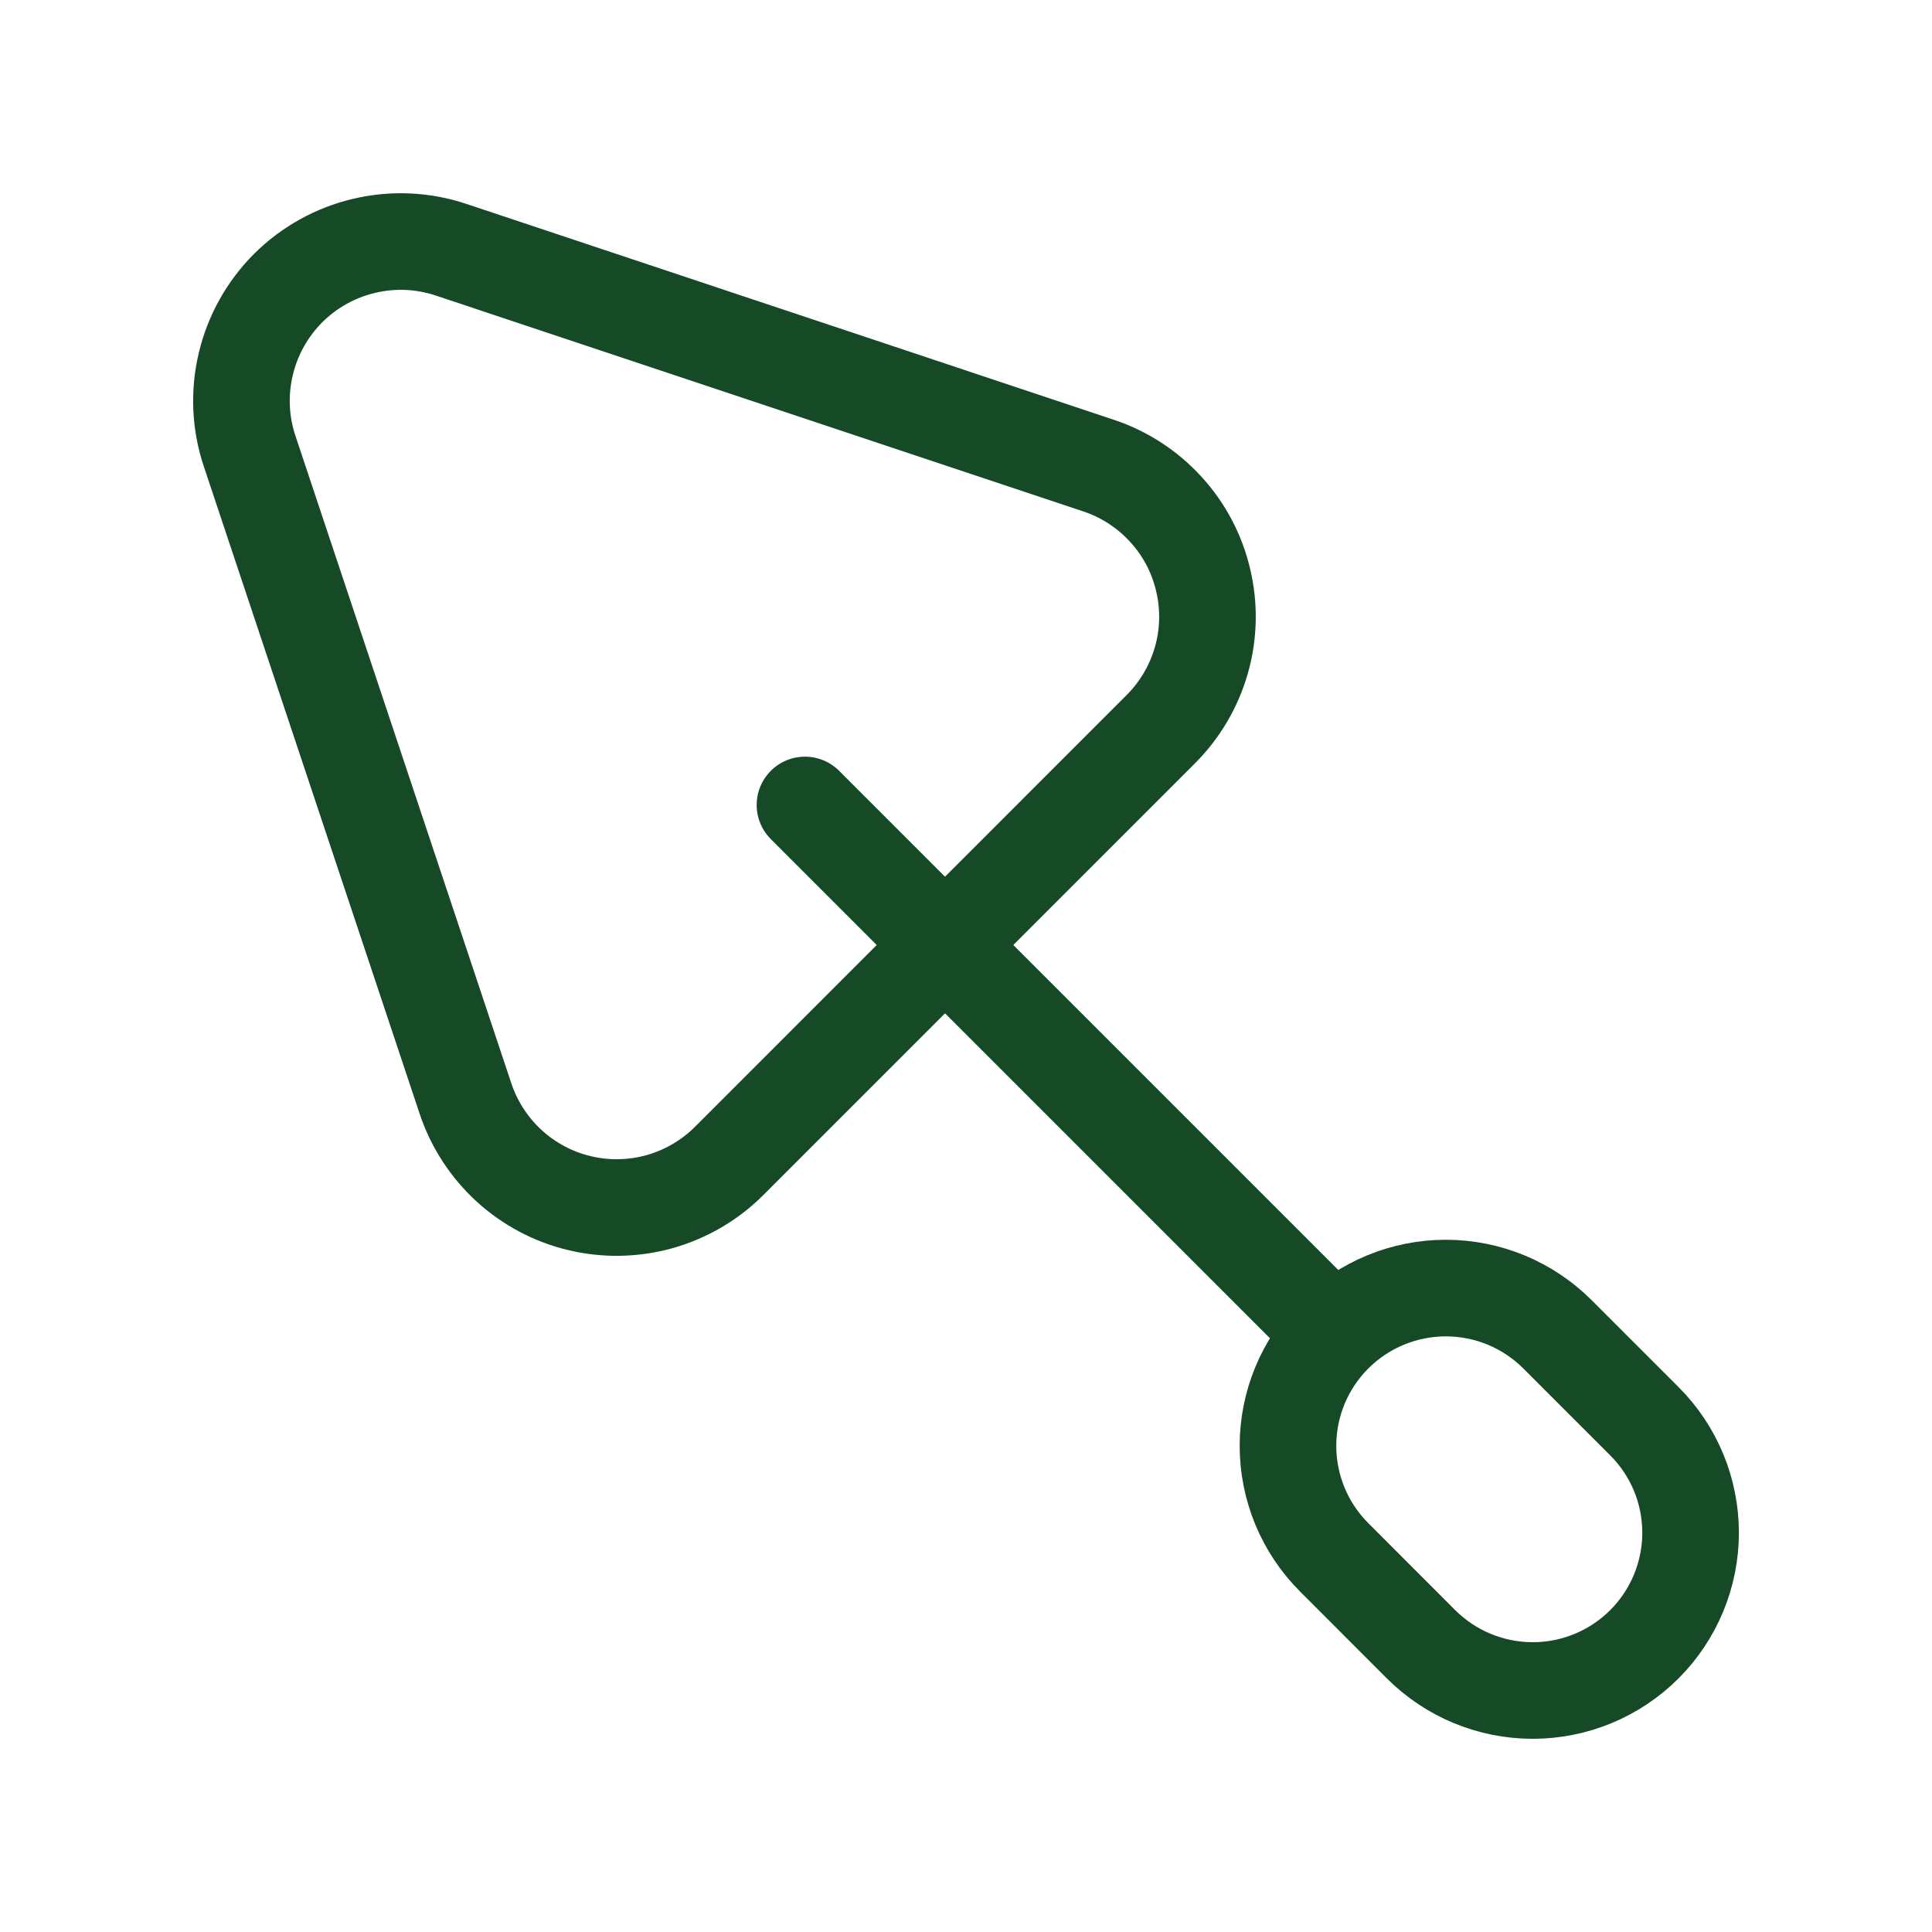 <svg width="20" height="20" viewBox="0 0 20 20" fill="none" xmlns="http://www.w3.org/2000/svg">
<g clip-path="url(#clip0_307_105)">
<path d="M12.017 7.548L7.548 12.018C7.35 12.216 7.103 12.361 6.833 12.438C6.563 12.514 6.278 12.521 6.004 12.456C5.731 12.392 5.478 12.258 5.271 12.069C5.064 11.879 4.908 11.64 4.819 11.373L2.584 4.67C2.487 4.38 2.473 4.068 2.544 3.77C2.614 3.472 2.766 3.2 2.982 2.983C3.199 2.767 3.471 2.615 3.769 2.545C4.067 2.474 4.379 2.488 4.669 2.585L11.373 4.82C11.64 4.909 11.879 5.065 12.068 5.272C12.258 5.479 12.391 5.731 12.455 6.005C12.52 6.278 12.514 6.563 12.437 6.833C12.36 7.104 12.215 7.35 12.017 7.548Z" stroke="#164925" stroke-linecap="round" stroke-linejoin="round"/>
<path d="M8.333 8.333L13.75 13.75" stroke="#164925" stroke-linecap="round" stroke-linejoin="round"/>
<path d="M16.122 13.812L17.022 14.712C17.329 15.018 17.501 15.434 17.501 15.867C17.501 16.3 17.328 16.716 17.022 17.022C16.715 17.328 16.3 17.5 15.867 17.5C15.433 17.5 15.018 17.328 14.711 17.022L13.812 16.122C13.505 15.816 13.333 15.4 13.333 14.967C13.333 14.534 13.505 14.118 13.812 13.812C14.118 13.506 14.534 13.334 14.967 13.334C15.4 13.334 15.816 13.506 16.122 13.812Z" stroke="#164925" stroke-linecap="round" stroke-linejoin="round"/>
</g>
<defs>
<clipPath id="clip0_307_105">
<rect width="20" height="20" fill="white"/>
</clipPath>
</defs>
</svg>
